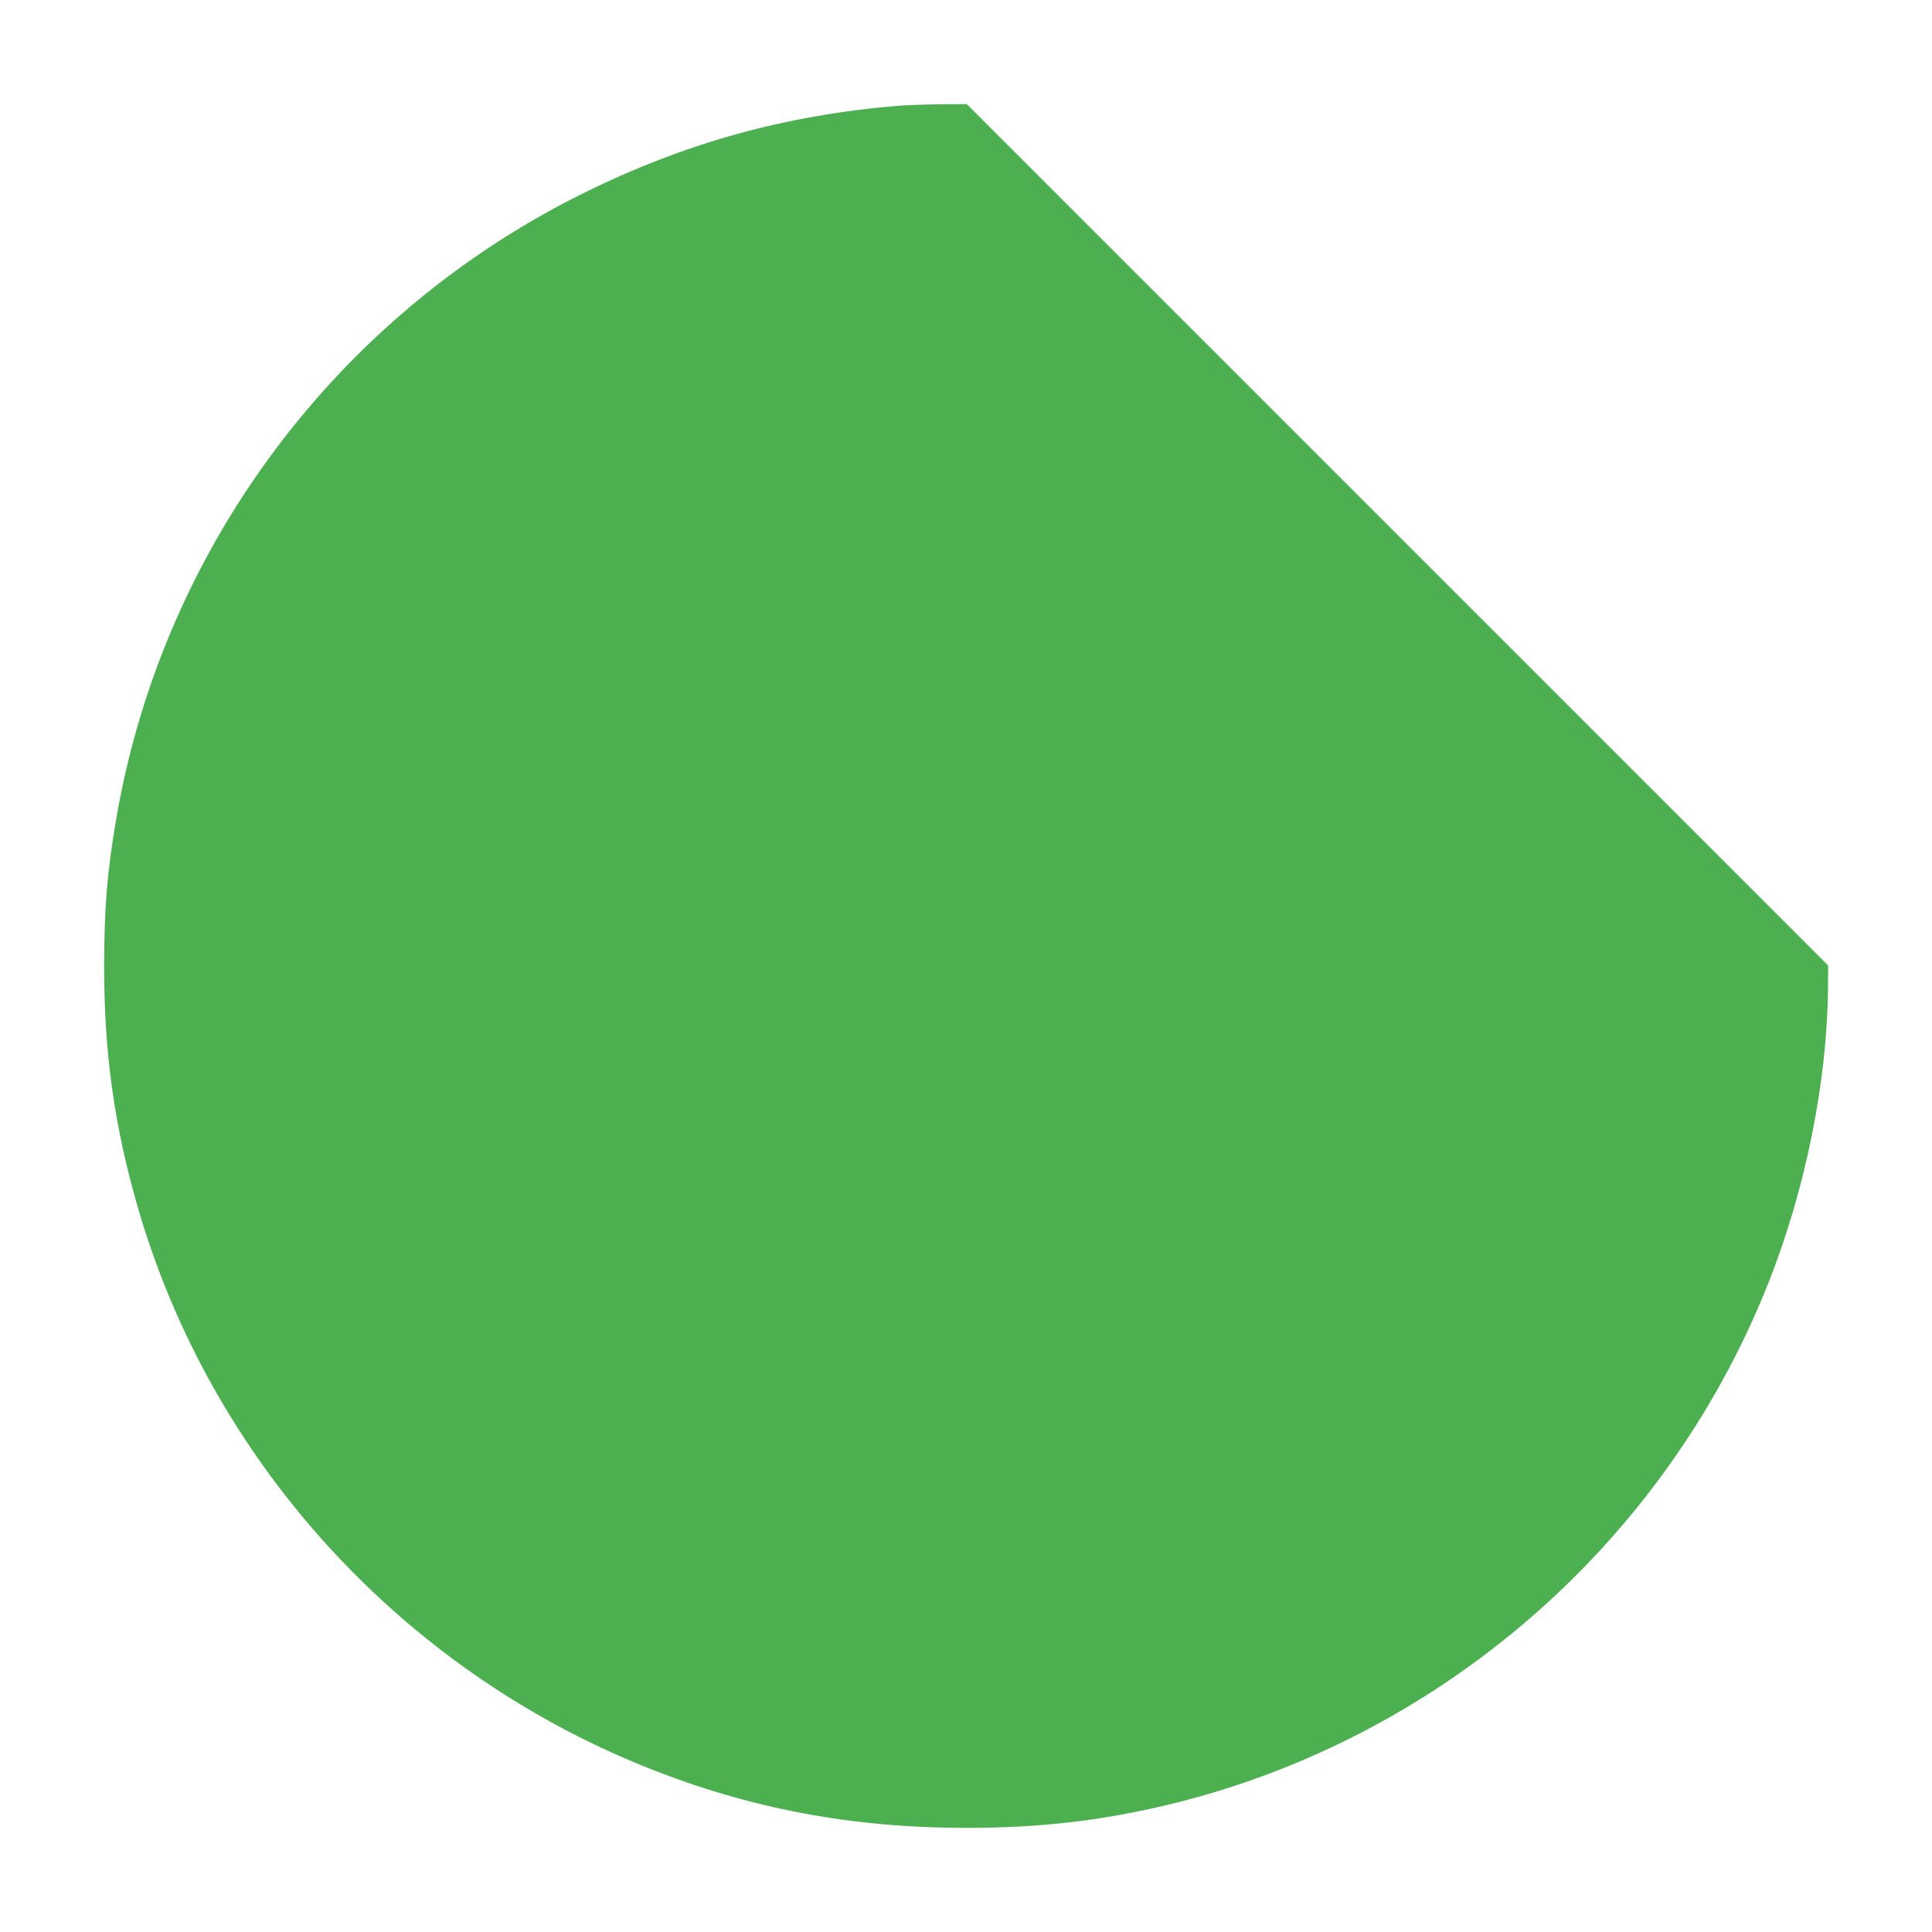 <?xml version="1.0" standalone="no"?>
<!DOCTYPE svg PUBLIC "-//W3C//DTD SVG 20010904//EN"
 "http://www.w3.org/TR/2001/REC-SVG-20010904/DTD/svg10.dtd">
<svg version="1.0" xmlns="http://www.w3.org/2000/svg"
 width="1280pt" height="1280pt" viewBox="0 0 1280 1280"
 preserveAspectRatio="xMidYMid meet">
<g transform="translate(0,1280) scale(0.1,-0.1)"
fill="#4caf50" stroke="none">
<path d="M5945 12099 c-751 -64 -1411 -248 -2080 -579 -1631 -806 -2786 -2351
-3094 -4140 -61 -352 -81 -598 -81 -989 0 -570 68 -1052 221 -1583 484 -1681
1740 -3064 3374 -3718 680 -272 1357 -400 2115 -400 488 0 887 46 1330 151
1798 430 3291 1721 3980 3444 249 623 395 1339 401 1969 l1 149 -2853 2853
-2854 2854 -180 -1 c-99 -1 -225 -6 -280 -10z"/>
</g>
</svg>
